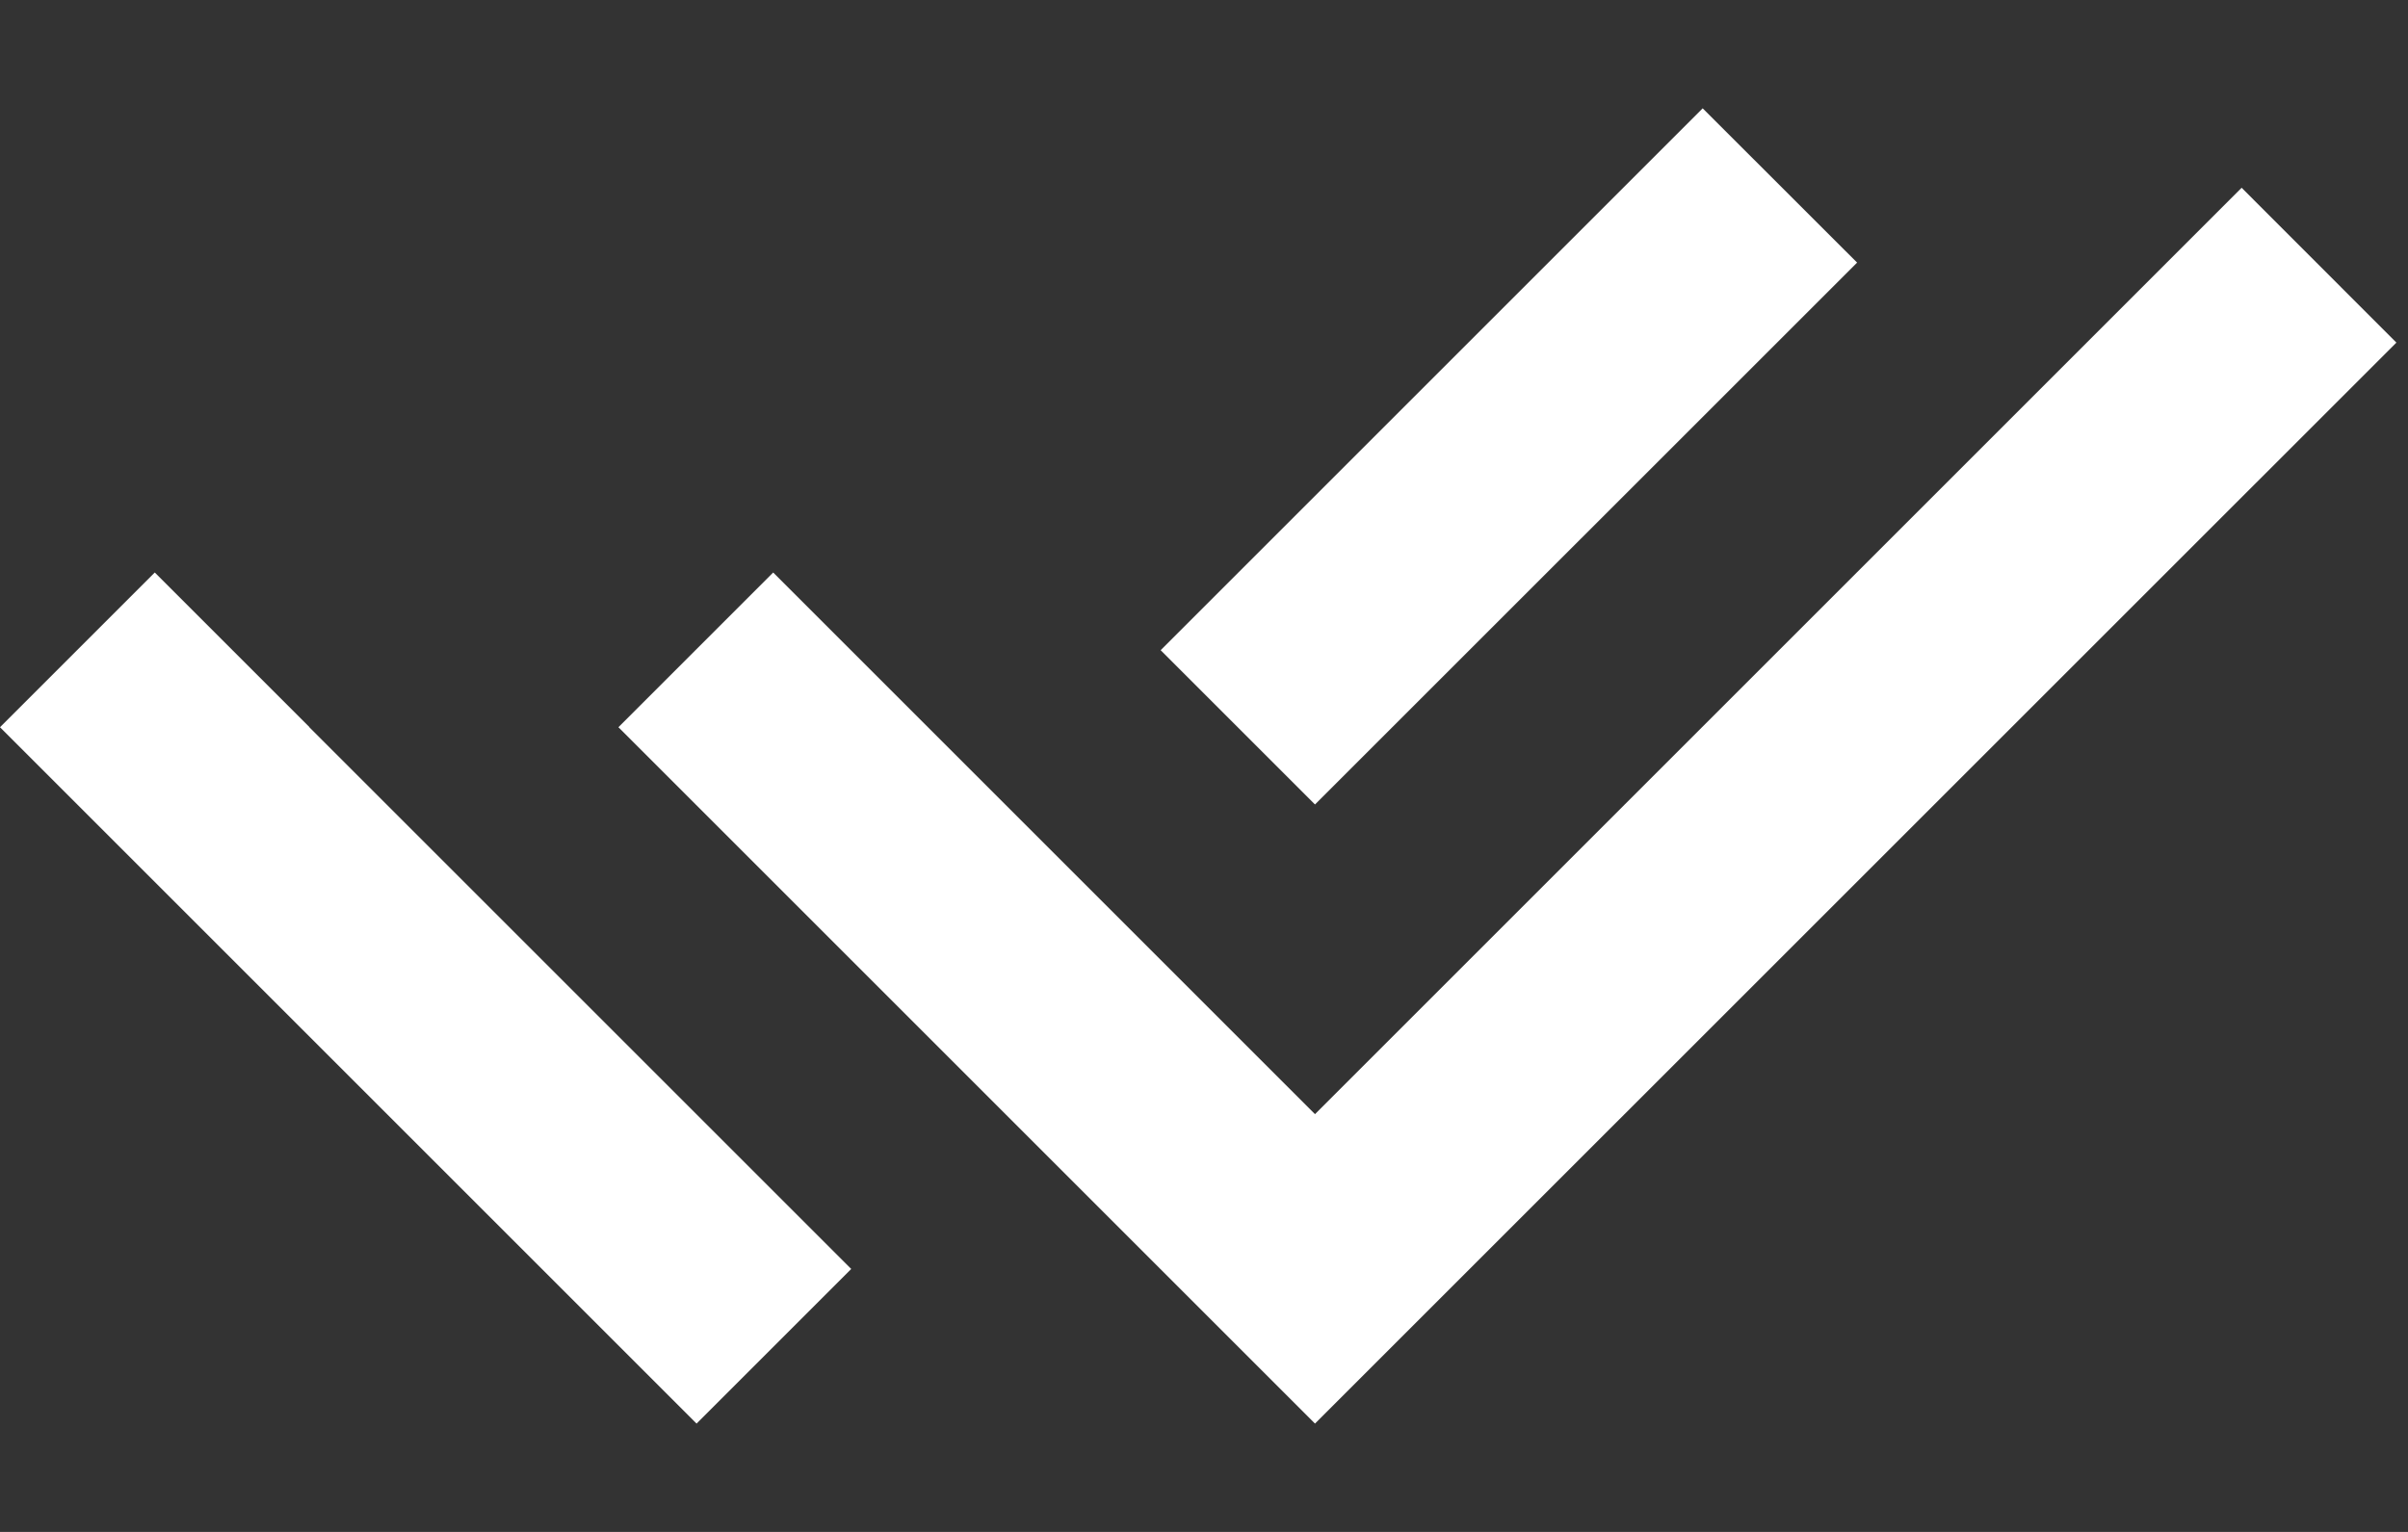 <svg xmlns="http://www.w3.org/2000/svg" width="22" height="14" viewBox="0 0 22 14" fill="none"><rect x="0" y="0" width="22" height="14" fill="#333333" stroke="none"/><path d="M10.602 8.77L12.014 10.182L20.48 1.716L21.894 3.131L12.014 13.01L5.65 6.646L7.064 5.232L9.189 7.357L10.602 8.77ZM10.604 5.942L15.556 0.99L16.967 2.4L12.014 7.352L10.604 5.942ZM7.777 11.597L6.364 13.01L0 6.646L1.414 5.232L2.827 6.645L2.826 6.646L7.777 11.597Z" fill="white"></path></svg>